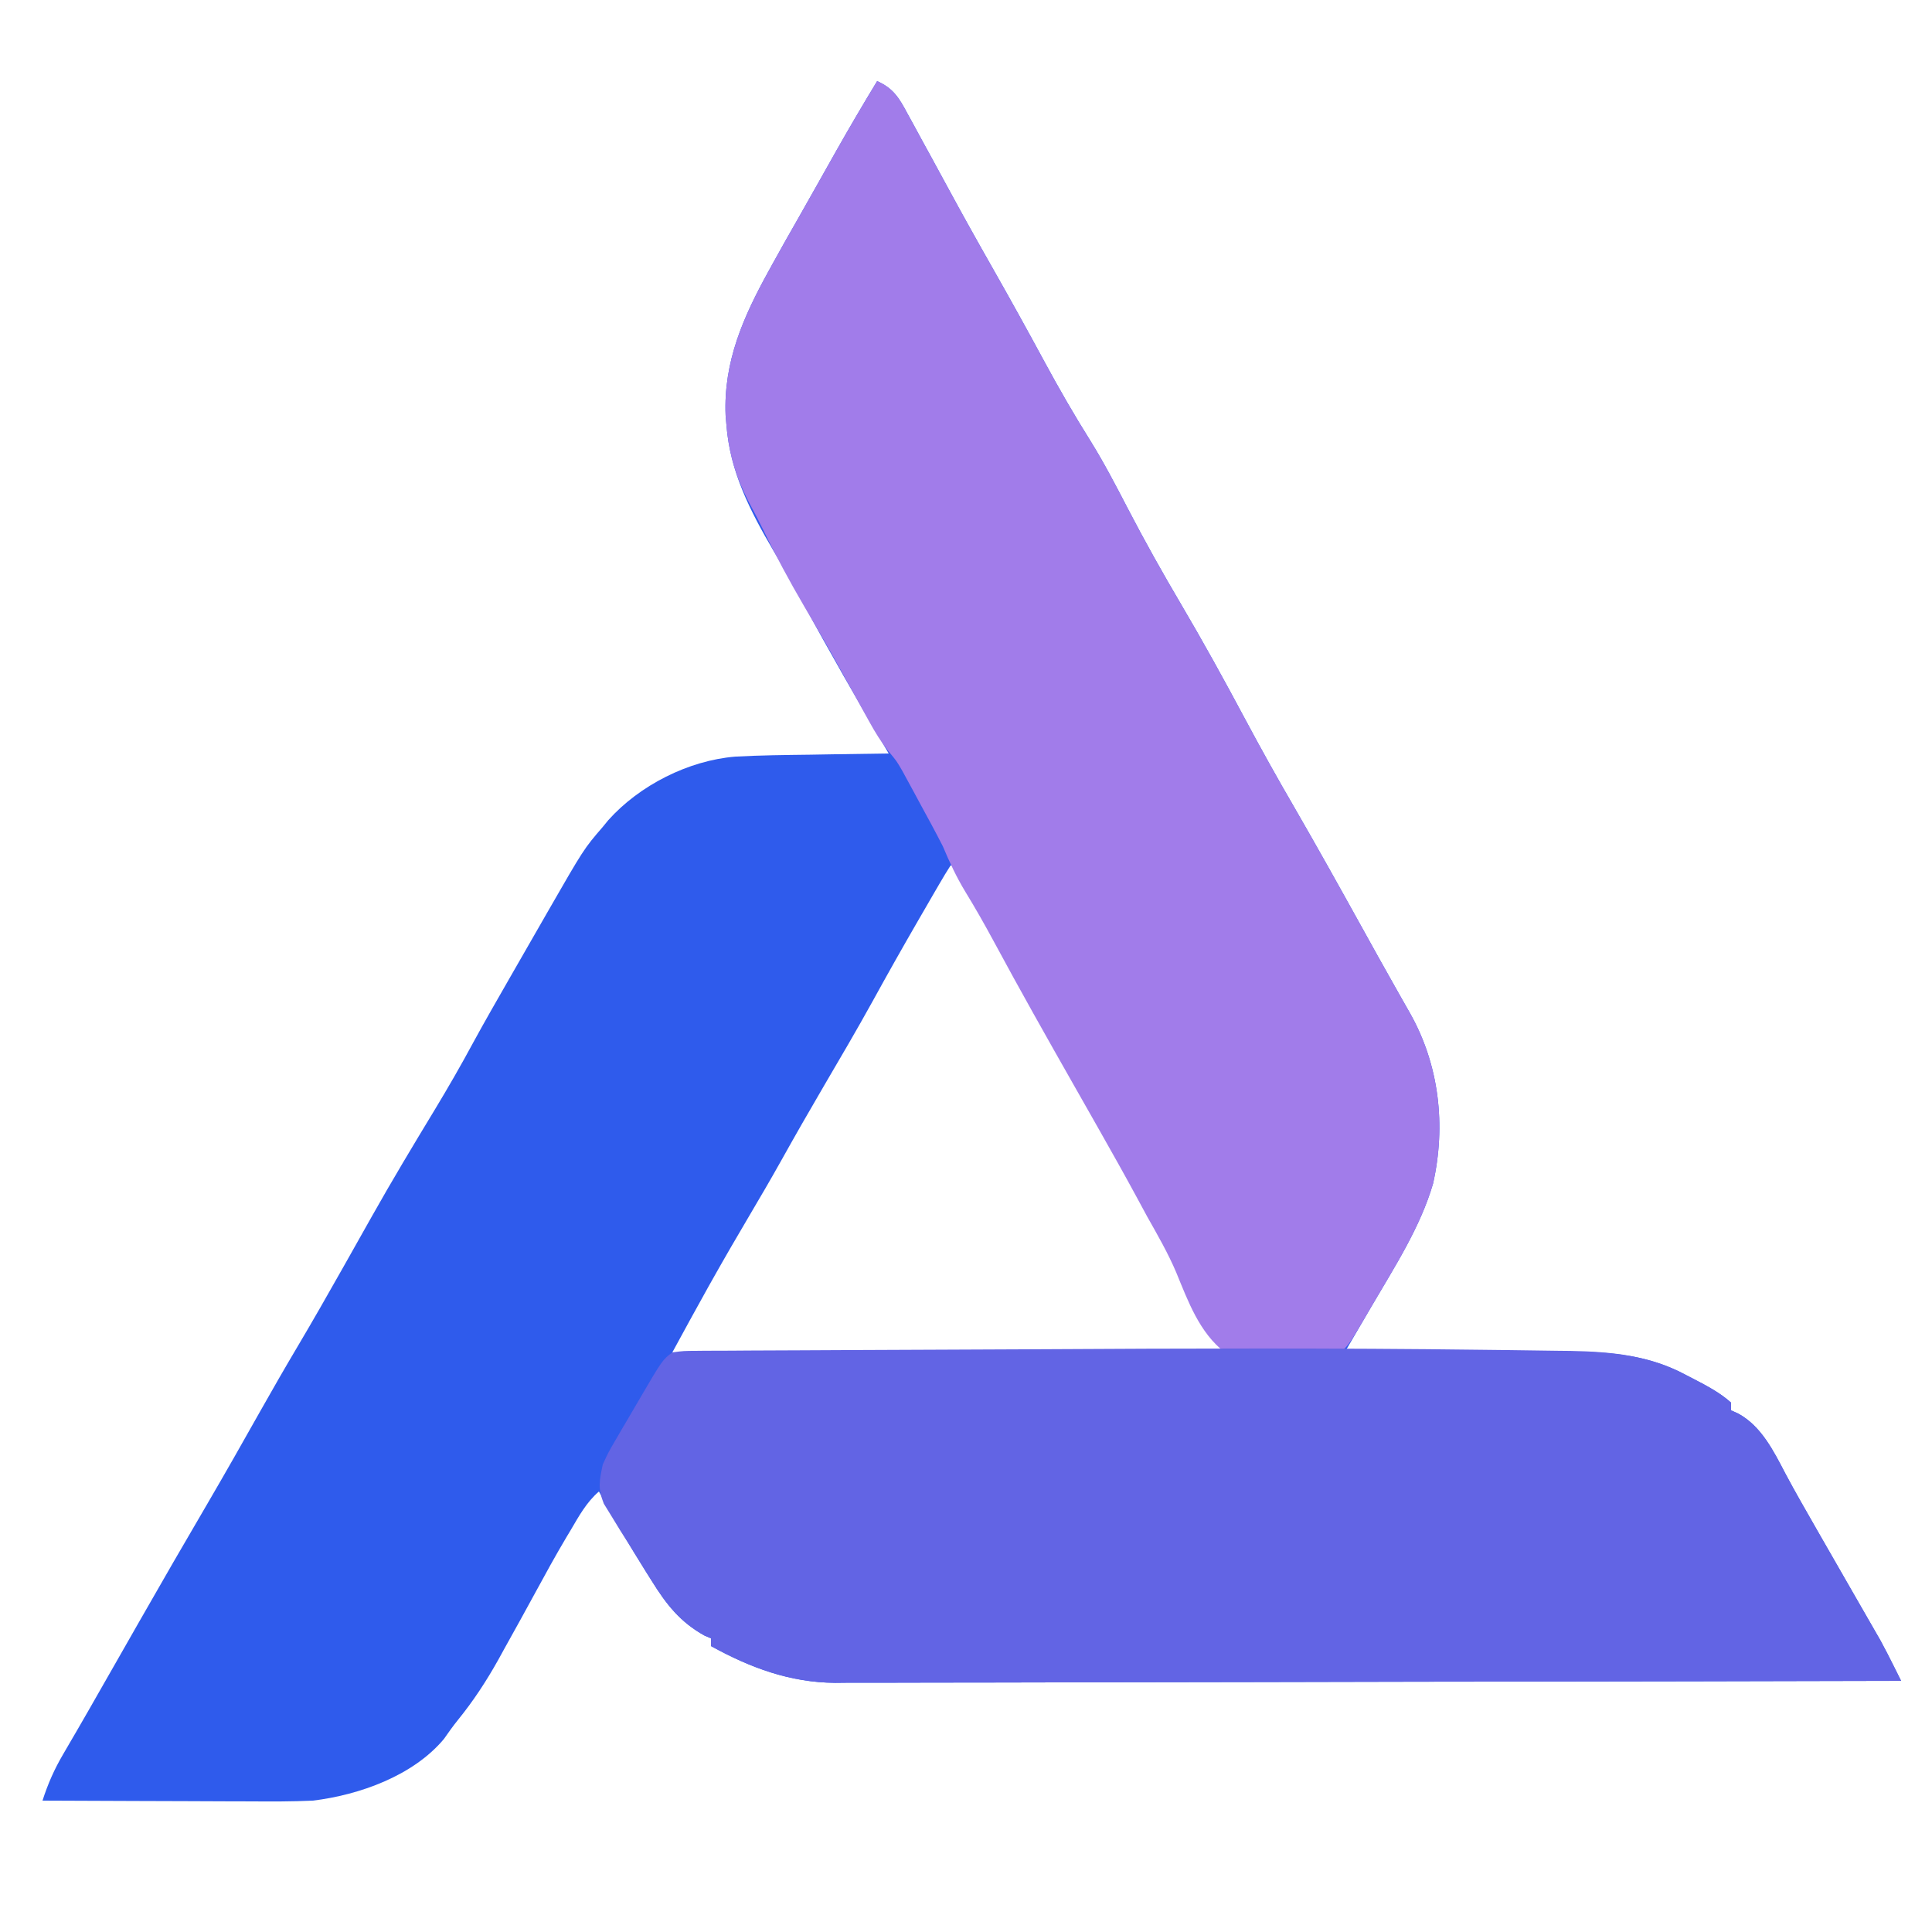 <?xml version="1.0" encoding="UTF-8"?>
<svg version="1.1" xmlns="http://www.w3.org/2000/svg" width="500" height="500">
<path d="M0 0 C4.243 1.853 5.754 4.465 7.875 8.438 C8.222 9.066 8.568 9.694 8.925 10.341 C9.96 12.222 10.981 14.11 12 16 C12.812 17.477 12.812 17.477 13.641 18.984 C15.105 21.65 16.553 24.325 18 27 C21.962 34.317 26.009 41.58 30.125 48.812 C34.607 56.705 38.997 64.64 43.312 72.625 C47.103 79.632 51.038 86.469 55.277 93.215 C58.767 98.857 61.827 104.733 64.879 110.621 C69.258 119.034 73.868 127.268 78.688 135.438 C84.419 145.157 89.844 155.011 95.157 164.964 C99.304 172.727 103.573 180.393 108 188 C113.894 198.205 119.634 208.494 125.343 218.803 C128.24 224.033 131.14 229.262 134.086 234.465 C134.542 235.273 134.998 236.082 135.467 236.915 C136.288 238.369 137.113 239.82 137.943 241.269 C145.484 254.669 147.246 270.282 143.875 285.312 C140.553 296.671 133.927 306.844 128 317 C127.423 317.989 126.846 318.978 126.252 319.997 C125.628 321.067 125.004 322.136 124.361 323.238 C123.731 324.318 123.102 325.397 122.453 326.509 C121.734 327.742 121.734 327.742 121 329 C121.825 328.996 122.651 328.991 123.501 328.987 C131.326 328.946 139.151 328.916 146.977 328.896 C150.998 328.886 155.02 328.872 159.042 328.849 C162.932 328.827 166.823 328.815 170.713 328.81 C172.188 328.807 173.663 328.799 175.138 328.789 C187.271 328.703 198.659 329.029 209.5 334.938 C210.175 335.285 210.851 335.632 211.547 335.99 C214.892 337.739 218.178 339.473 221 342 C221 342.66 221 343.32 221 344 C221.901 344.404 221.901 344.404 222.82 344.816 C228.877 348.105 232.034 354.593 235.125 360.484 C237.534 365.001 240.077 369.435 242.625 373.875 C243.137 374.769 243.649 375.664 244.176 376.585 C246.88 381.309 249.591 386.028 252.305 390.746 C252.84 391.679 253.376 392.612 253.927 393.573 C254.946 395.348 255.968 397.123 256.991 398.896 C257.458 399.71 257.925 400.524 258.406 401.363 C258.812 402.068 259.217 402.772 259.635 403.497 C260.835 405.697 261.968 407.914 263.085 410.156 C263.624 411.236 263.624 411.236 264.173 412.338 C264.446 412.886 264.719 413.435 265 414 C228.914 414.092 192.828 414.162 156.742 414.204 C152.478 414.209 148.213 414.214 143.949 414.22 C143.1 414.221 142.251 414.222 141.377 414.223 C127.647 414.24 113.918 414.272 100.188 414.309 C86.091 414.346 71.995 414.368 57.898 414.376 C49.205 414.382 40.513 414.399 31.821 414.432 C25.853 414.453 19.885 414.459 13.917 414.454 C10.479 414.451 7.04 414.455 3.602 414.477 C-0.138 414.497 -3.877 414.492 -7.617 414.481 C-8.688 414.493 -9.759 414.504 -10.863 414.516 C-22.581 414.425 -32.821 410.606 -43 405 C-43 404.34 -43 403.68 -43 403 C-43.804 402.66 -43.804 402.66 -44.625 402.312 C-51.01 398.784 -54.607 394.137 -58.375 388.062 C-58.844 387.323 -59.313 386.583 -59.796 385.821 C-64.082 379.004 -68.103 372.045 -72 365 C-75.227 367.786 -77.177 371.372 -79.312 375 C-79.861 375.915 -79.861 375.915 -80.42 376.848 C-83.207 381.537 -85.825 386.311 -88.427 391.104 C-91.066 395.962 -93.743 400.798 -96.438 405.625 C-96.972 406.597 -97.506 407.569 -98.057 408.57 C-101.162 414.117 -104.484 419.194 -108.492 424.132 C-109.774 425.72 -110.961 427.385 -112.125 429.062 C-120.131 438.616 -134.022 443.526 -146 445 C-151.464 445.257 -156.918 445.234 -162.387 445.195 C-163.94 445.192 -165.494 445.189 -167.048 445.187 C-171.1 445.179 -175.152 445.16 -179.205 445.137 C-183.355 445.117 -187.504 445.108 -191.654 445.098 C-199.77 445.076 -207.885 445.042 -216 445 C-214.594 440.621 -212.957 436.909 -210.625 432.938 C-209.903 431.698 -209.182 430.459 -208.461 429.219 C-208.067 428.546 -207.674 427.873 -207.269 427.18 C-204.902 423.114 -202.58 419.024 -200.25 414.938 C-199.211 413.12 -198.172 411.302 -197.133 409.484 C-195.104 405.934 -193.078 402.382 -191.055 398.828 C-185.197 388.547 -179.269 378.31 -173.291 368.098 C-168.653 360.16 -164.12 352.166 -159.614 344.153 C-156.466 338.567 -153.271 333.014 -150 327.5 C-146.038 320.819 -142.19 314.078 -138.375 307.312 C-137.813 306.316 -137.251 305.319 -136.671 304.292 C-134.741 300.867 -132.81 297.442 -130.885 294.014 C-125.599 284.608 -120.047 275.369 -114.454 266.143 C-111.016 260.452 -107.713 254.718 -104.559 248.865 C-101.542 243.32 -98.388 237.852 -95.25 232.375 C-94.9 231.764 -94.551 231.154 -94.19 230.524 C-91.798 226.347 -89.399 222.173 -87 218 C-86.2 216.605 -86.2 216.605 -85.384 215.183 C-75.902 198.685 -75.902 198.685 -71 193 C-70.529 192.425 -70.059 191.85 -69.574 191.258 C-61.472 182.211 -48.81 175.805 -36.71 174.812 C-30.248 174.457 -23.782 174.388 -17.312 174.312 C-15.339 174.279 -13.366 174.245 -11.393 174.209 C-6.595 174.125 -1.798 174.058 3 174 C2.458 173.082 2.458 173.082 1.905 172.146 C-5.241 160.023 -12.258 147.852 -18.939 135.466 C-21.475 130.771 -24.064 126.136 -26.812 121.562 C-32.866 111.25 -38.072 101.115 -39 89 C-39.104 87.776 -39.104 87.776 -39.211 86.527 C-39.801 72.561 -34.571 60.892 -28 49 C-27.485 48.061 -27.485 48.061 -26.96 47.104 C-24.793 43.166 -22.576 39.259 -20.344 35.358 C-18.803 32.654 -17.276 29.943 -15.75 27.23 C-15.182 26.221 -14.614 25.212 -14.028 24.172 C-12.916 22.196 -11.804 20.22 -10.693 18.244 C-7.226 12.102 -3.66 6.029 0 0 Z M19 203 C18.022 204.513 17.096 206.06 16.191 207.617 C15.615 208.607 15.038 209.597 14.443 210.617 C13.512 212.23 13.512 212.23 12.562 213.875 C11.925 214.973 11.288 216.072 10.631 217.203 C6.62 224.135 2.69 231.106 -1.167 238.124 C-5.279 245.572 -9.588 252.903 -13.89 260.242 C-17.596 266.572 -21.237 272.931 -24.809 279.336 C-27.472 284.098 -30.221 288.805 -33 293.5 C-36.308 299.093 -39.566 304.71 -42.75 310.375 C-43.09 310.98 -43.431 311.585 -43.781 312.209 C-46.9 317.782 -49.942 323.393 -53 329 C-5.81 329 41.38 329 90 329 C83.455 315.836 83.455 315.836 76.055 303.355 C69.956 293.395 64.706 282.885 59.211 272.584 C56.127 266.833 52.946 261.181 49.554 255.607 C46.423 250.356 43.513 244.979 40.562 239.625 C36.299 231.893 31.98 224.205 27.511 216.589 C25.807 213.669 24.168 210.725 22.562 207.75 C21.822 206.381 21.822 206.381 21.066 204.984 C20.714 204.33 20.363 203.675 20 203 C19.67 203 19.34 203 19 203 Z " fill="#2F5BEC" transform="translate(227,21)"/>
<path d="M0 0 C4.243 1.853 5.754 4.465 7.875 8.438 C8.222 9.066 8.568 9.694 8.925 10.341 C9.96 12.222 10.981 14.11 12 16 C12.541 16.985 13.083 17.97 13.641 18.984 C15.105 21.65 16.553 24.325 18 27 C21.962 34.317 26.009 41.58 30.125 48.812 C34.607 56.705 38.997 64.64 43.312 72.625 C47.103 79.632 51.038 86.469 55.277 93.215 C58.767 98.857 61.827 104.733 64.879 110.621 C69.258 119.034 73.868 127.268 78.688 135.438 C84.419 145.157 89.844 155.011 95.157 164.964 C99.304 172.727 103.573 180.393 108 188 C113.894 198.205 119.634 208.494 125.343 218.803 C128.24 224.033 131.14 229.262 134.086 234.465 C134.542 235.273 134.998 236.082 135.467 236.915 C136.288 238.369 137.113 239.82 137.943 241.269 C145.484 254.669 147.246 270.282 143.875 285.312 C140.558 296.651 133.932 306.861 128 317 C127.415 318.003 126.83 319.006 126.227 320.039 C122.279 326.721 122.279 326.721 120 329 C110.483 331.097 99.419 331.867 90 329 C83.411 323.893 80.493 315.809 77.402 308.296 C75.278 303.301 72.606 298.657 69.938 293.938 C68.952 292.124 67.971 290.309 66.992 288.492 C63.912 282.813 60.748 277.183 57.562 271.562 C56.753 270.135 56.753 270.135 55.928 268.678 C54.286 265.784 52.644 262.892 51 260 C43.935 247.568 36.91 235.123 30.133 222.531 C27.801 218.218 25.401 213.982 22.84 209.801 C20.517 205.972 18.733 202.135 17 198 C15.09 194.253 13.079 190.565 11.062 186.875 C10.537 185.899 10.012 184.923 9.471 183.918 C8.956 182.973 8.441 182.028 7.91 181.055 C7.447 180.204 6.985 179.353 6.508 178.476 C5.026 175.924 5.026 175.924 3.01 173.515 C1.005 171.007 -0.52 168.521 -2.066 165.711 C-2.629 164.696 -3.192 163.681 -3.771 162.636 C-4.362 161.56 -4.953 160.484 -5.562 159.375 C-6.814 157.115 -8.066 154.856 -9.32 152.598 C-9.941 151.48 -10.561 150.363 -11.2 149.211 C-13.722 144.711 -16.326 140.261 -18.938 135.812 C-22.693 129.385 -26.199 122.902 -29.438 116.199 C-30.475 114.075 -31.559 111.972 -32.688 109.895 C-36.407 102.983 -38.326 96.827 -39 89 C-39.106 87.77 -39.106 87.77 -39.215 86.516 C-39.785 72.549 -34.572 60.894 -28 49 C-27.657 48.374 -27.314 47.749 -26.96 47.104 C-24.793 43.166 -22.576 39.259 -20.344 35.358 C-18.803 32.654 -17.276 29.943 -15.75 27.23 C-15.182 26.221 -14.614 25.212 -14.028 24.172 C-12.916 22.196 -11.804 20.22 -10.693 18.244 C-7.226 12.102 -3.66 6.029 0 0 Z " fill="#A17CEA" transform="translate(227,21)"/>
<path d="M0 0 C2.205 0.028 4.411 0.052 6.616 0.076 C10.658 0.12 14.699 0.181 18.741 0.246 C19.9 0.258 21.06 0.27 22.254 0.283 C32.937 0.485 42.84 1.439 52.321 6.606 C53.334 7.127 53.334 7.127 54.367 7.659 C57.713 9.407 60.998 11.142 63.821 13.669 C63.821 14.329 63.821 14.989 63.821 15.669 C64.421 15.938 65.022 16.207 65.641 16.485 C71.698 19.774 74.855 26.262 77.946 32.153 C80.355 36.67 82.898 41.104 85.446 45.544 C85.957 46.438 86.469 47.332 86.997 48.254 C89.701 52.977 92.412 57.697 95.125 62.415 C95.661 63.347 96.196 64.28 96.748 65.241 C97.767 67.017 98.788 68.791 99.811 70.565 C100.278 71.379 100.745 72.193 101.227 73.032 C101.835 74.088 101.835 74.088 102.455 75.166 C103.655 77.366 104.789 79.582 105.906 81.825 C106.265 82.545 106.624 83.265 106.994 84.006 C107.266 84.555 107.539 85.103 107.821 85.669 C71.735 85.76 35.649 85.831 -0.438 85.873 C-4.702 85.878 -8.966 85.883 -13.231 85.888 C-14.504 85.89 -14.504 85.89 -15.803 85.891 C-29.532 85.909 -43.262 85.94 -56.991 85.977 C-71.088 86.015 -85.185 86.037 -99.282 86.045 C-107.974 86.05 -116.666 86.068 -125.359 86.1 C-131.327 86.121 -137.294 86.128 -143.262 86.123 C-146.701 86.12 -150.139 86.124 -153.578 86.145 C-157.318 86.165 -161.057 86.16 -164.796 86.15 C-165.868 86.161 -166.939 86.173 -168.042 86.185 C-179.76 86.093 -190.001 82.275 -200.179 76.669 C-200.179 76.009 -200.179 75.349 -200.179 74.669 C-200.716 74.442 -201.252 74.215 -201.804 73.981 C-208.187 70.454 -211.789 65.806 -215.554 59.731 C-216.023 58.986 -216.491 58.241 -216.973 57.474 C-217.926 55.949 -218.873 54.421 -219.813 52.889 C-221.092 50.81 -222.396 48.749 -223.703 46.688 C-224.447 45.475 -225.19 44.26 -225.929 43.044 C-226.584 41.979 -227.239 40.914 -227.914 39.817 C-229.505 35.86 -229.059 33.817 -228.179 29.669 C-226.737 26.535 -226.737 26.535 -224.906 23.403 C-224.246 22.266 -223.586 21.129 -222.906 19.958 C-222.561 19.377 -222.216 18.795 -221.86 18.197 C-220.803 16.416 -219.763 14.625 -218.726 12.833 C-212.741 2.609 -212.741 2.609 -210.179 0.669 C-207.301 0.281 -207.301 0.281 -203.715 0.263 C-203.055 0.256 -202.395 0.248 -201.714 0.241 C-199.494 0.22 -197.274 0.22 -195.053 0.22 C-193.46 0.21 -191.867 0.198 -190.274 0.185 C-185.921 0.152 -181.567 0.139 -177.214 0.129 C-172.59 0.116 -167.965 0.087 -163.341 0.06 C-155.504 0.017 -147.667 -0.015 -139.83 -0.04 C-131.931 -0.065 -124.032 -0.099 -116.134 -0.144 C-77.421 -0.367 -38.711 -0.499 0 0 Z " fill="#6264E4" transform="translate(384.179,349.331)"/>
</svg>

